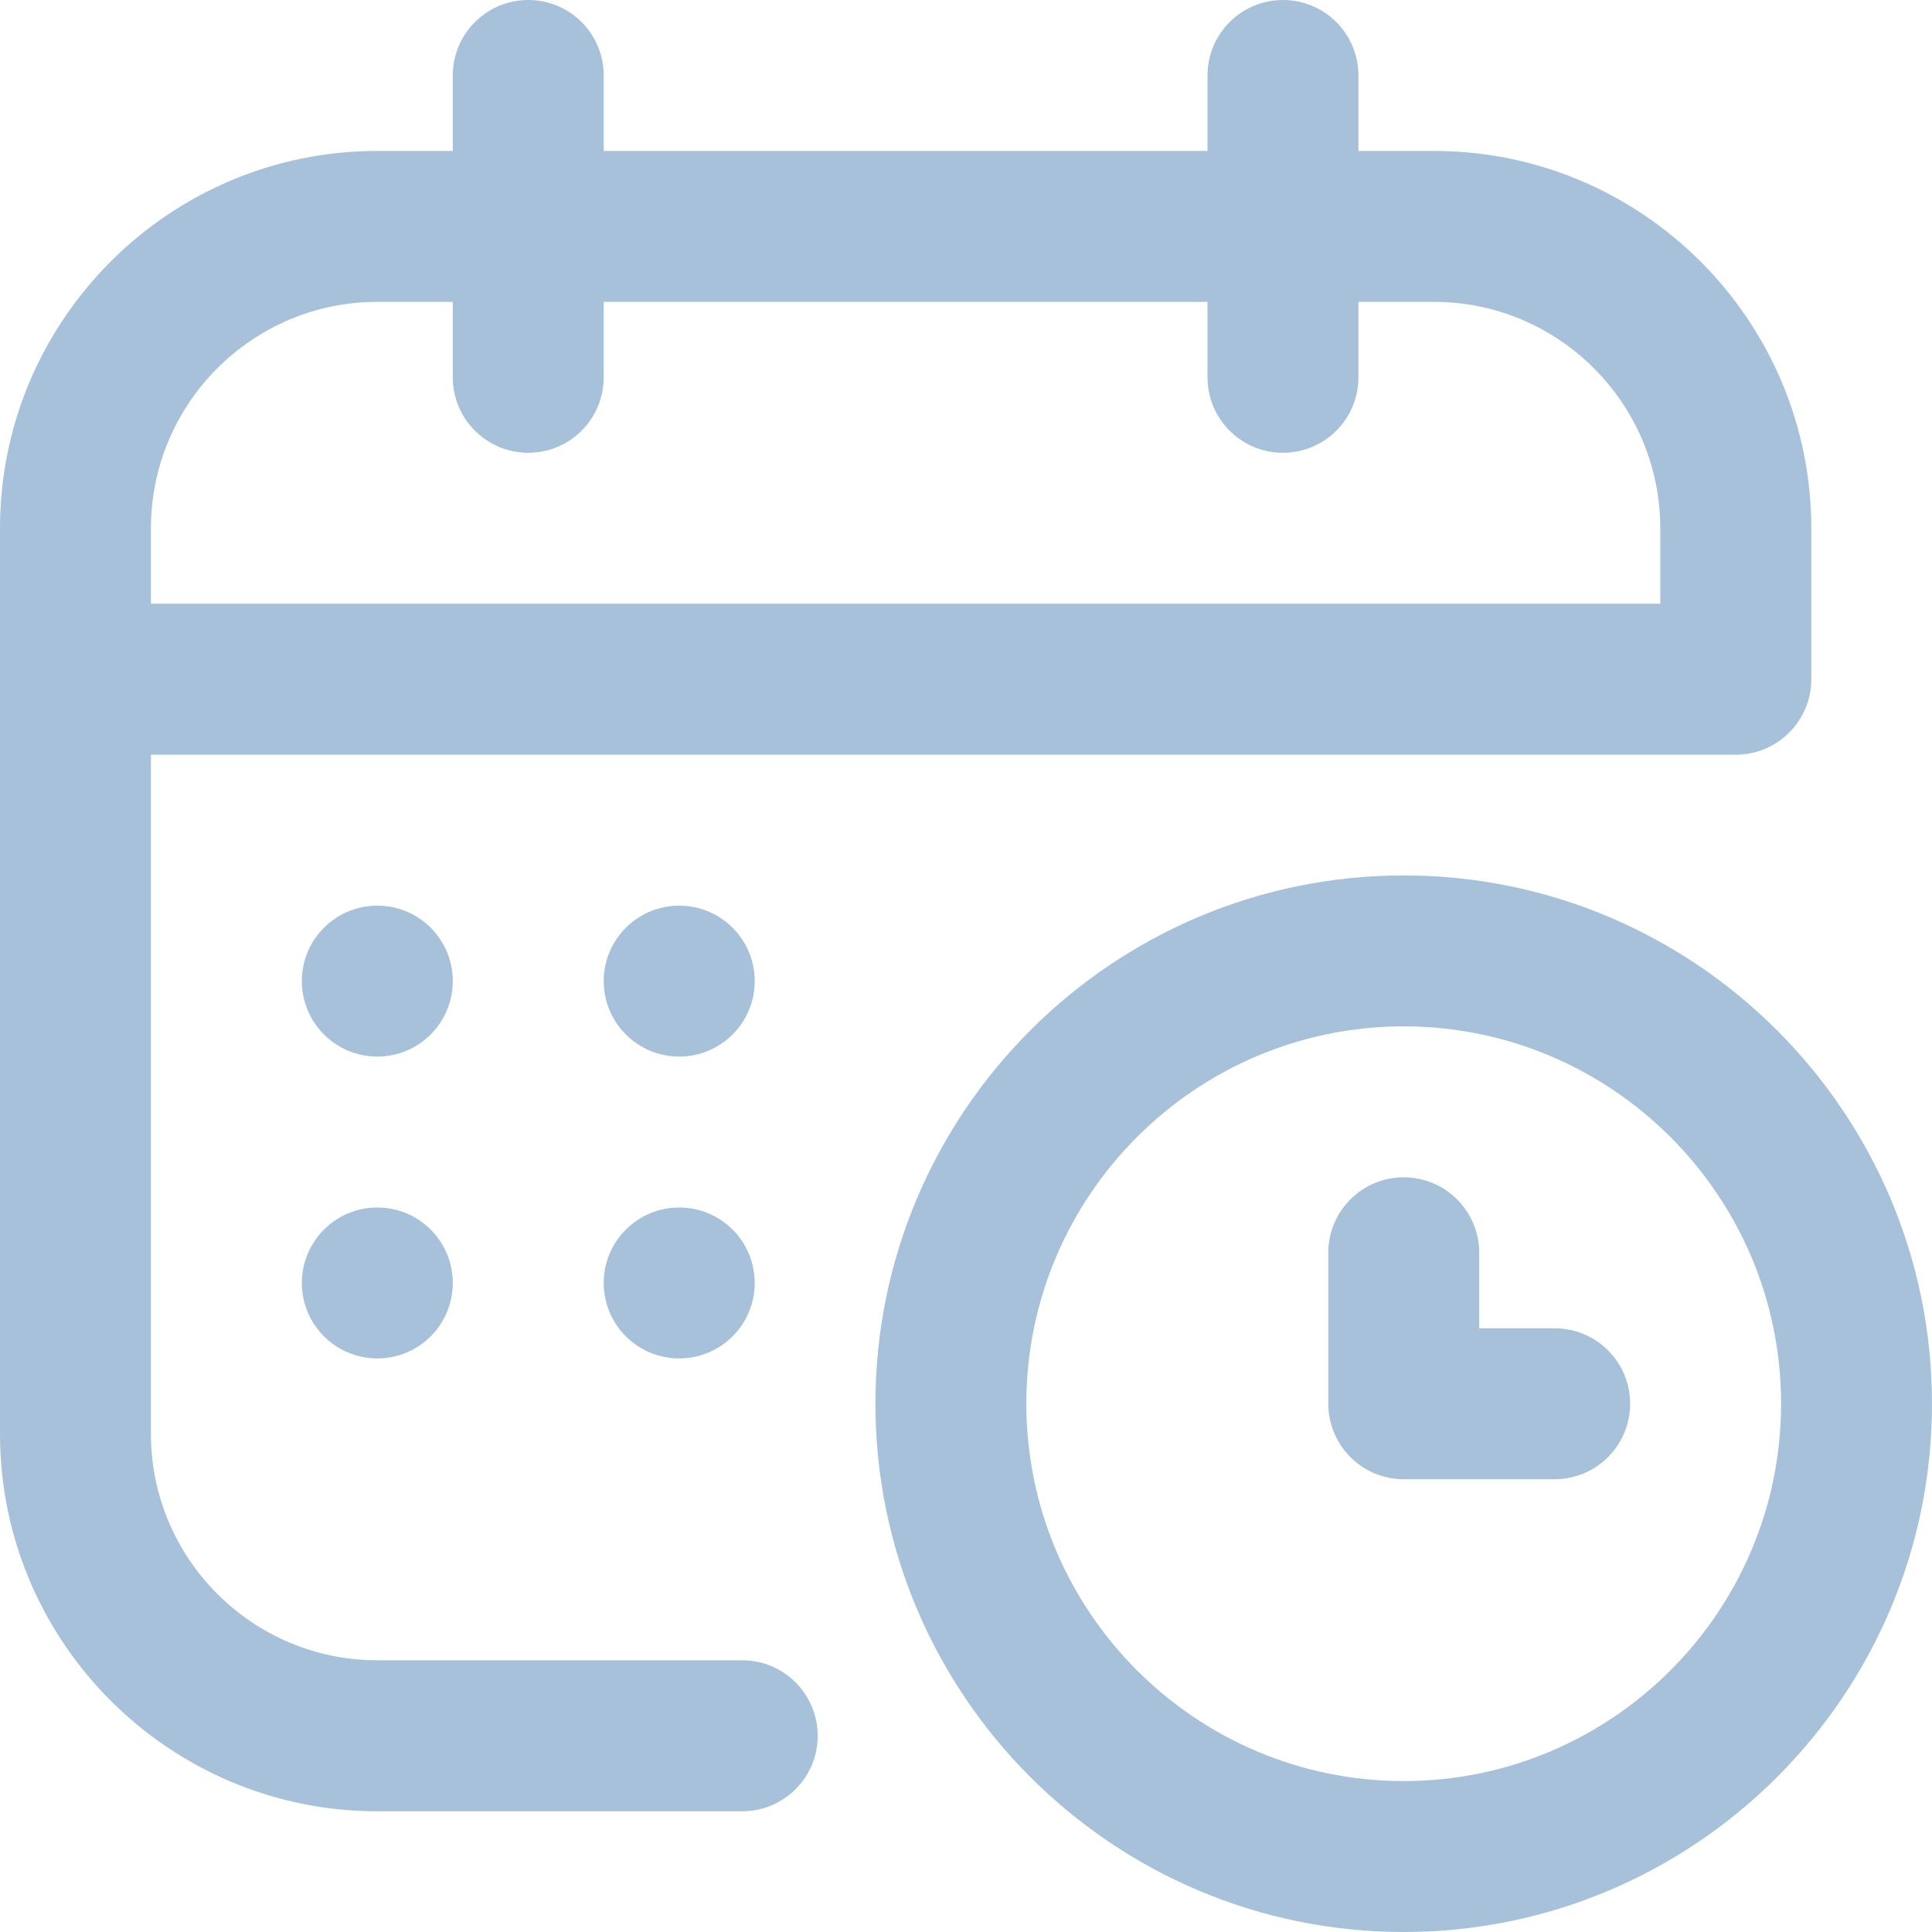 <svg width="25" height="25" viewBox="0 0 25 25" fill="none" xmlns="http://www.w3.org/2000/svg">
<g clip-path="url(#clip0_437_502)">
<path d="M18.555 1.953H17.578V0.977C17.578 0.437 17.141 0 16.602 0C16.062 0 15.625 0.437 15.625 0.977V1.953H7.812V0.977C7.812 0.437 7.375 0 6.836 0C6.297 0 5.859 0.437 5.859 0.977V1.953H4.883C2.19 1.953 0 4.144 0 6.836V18.555C0 21.247 2.19 23.438 4.883 23.438H9.605C10.144 23.438 10.581 23 10.581 22.461C10.581 21.922 10.144 21.484 9.605 21.484H4.883C3.267 21.484 1.953 20.17 1.953 18.555V9.766H22.461C23 9.766 23.438 9.328 23.438 8.789V6.836C23.438 4.144 21.247 1.953 18.555 1.953ZM21.484 7.812H1.953V6.836C1.953 5.221 3.267 3.906 4.883 3.906H5.859V4.883C5.859 5.422 6.297 5.859 6.836 5.859C7.375 5.859 7.812 5.422 7.812 4.883V3.906H15.625V4.883C15.625 5.422 16.062 5.859 16.602 5.859C17.141 5.859 17.578 5.422 17.578 4.883V3.906H18.555C20.17 3.906 21.484 5.221 21.484 6.836V7.812Z" fill="#A6C1D9"/>
<path d="M4.883 13.672C5.422 13.672 5.859 13.235 5.859 12.695C5.859 12.156 5.422 11.719 4.883 11.719C4.343 11.719 3.906 12.156 3.906 12.695C3.906 13.235 4.343 13.672 4.883 13.672Z" fill="#A6C1D9"/>
<path d="M8.789 13.672C9.328 13.672 9.766 13.235 9.766 12.695C9.766 12.156 9.328 11.719 8.789 11.719C8.25 11.719 7.812 12.156 7.812 12.695C7.812 13.235 8.25 13.672 8.789 13.672Z" fill="#A6C1D9"/>
<path d="M4.883 17.578C5.422 17.578 5.859 17.141 5.859 16.602C5.859 16.062 5.422 15.625 4.883 15.625C4.343 15.625 3.906 16.062 3.906 16.602C3.906 17.141 4.343 17.578 4.883 17.578Z" fill="#A6C1D9"/>
<path d="M8.789 17.578C9.328 17.578 9.766 17.141 9.766 16.602C9.766 16.062 9.328 15.625 8.789 15.625C8.25 15.625 7.812 16.062 7.812 16.602C7.812 17.141 8.25 17.578 8.789 17.578Z" fill="#A6C1D9"/>
<path d="M18.164 11.328C14.395 11.328 11.328 14.395 11.328 18.164C11.328 21.933 14.395 25 18.164 25C21.933 25 25 21.933 25 18.164C25 14.395 21.933 11.328 18.164 11.328ZM18.164 23.047C15.472 23.047 13.281 20.856 13.281 18.164C13.281 15.472 15.472 13.281 18.164 13.281C20.857 13.281 23.047 15.472 23.047 18.164C23.047 20.856 20.857 23.047 18.164 23.047Z" fill="#A6C1D9"/>
<path d="M20.117 17.188H19.141V16.211C19.141 15.672 18.703 15.234 18.164 15.234C17.625 15.234 17.188 15.672 17.188 16.211V18.164C17.188 18.703 17.625 19.141 18.164 19.141H20.117C20.657 19.141 21.094 18.703 21.094 18.164C21.094 17.625 20.657 17.188 20.117 17.188Z" fill="#A6C1D9"/>
</g>
<defs>
<clipPath id="clip0_437_502">
<rect width="25" height="25" fill="white"/>
</clipPath>
</defs>
</svg>

